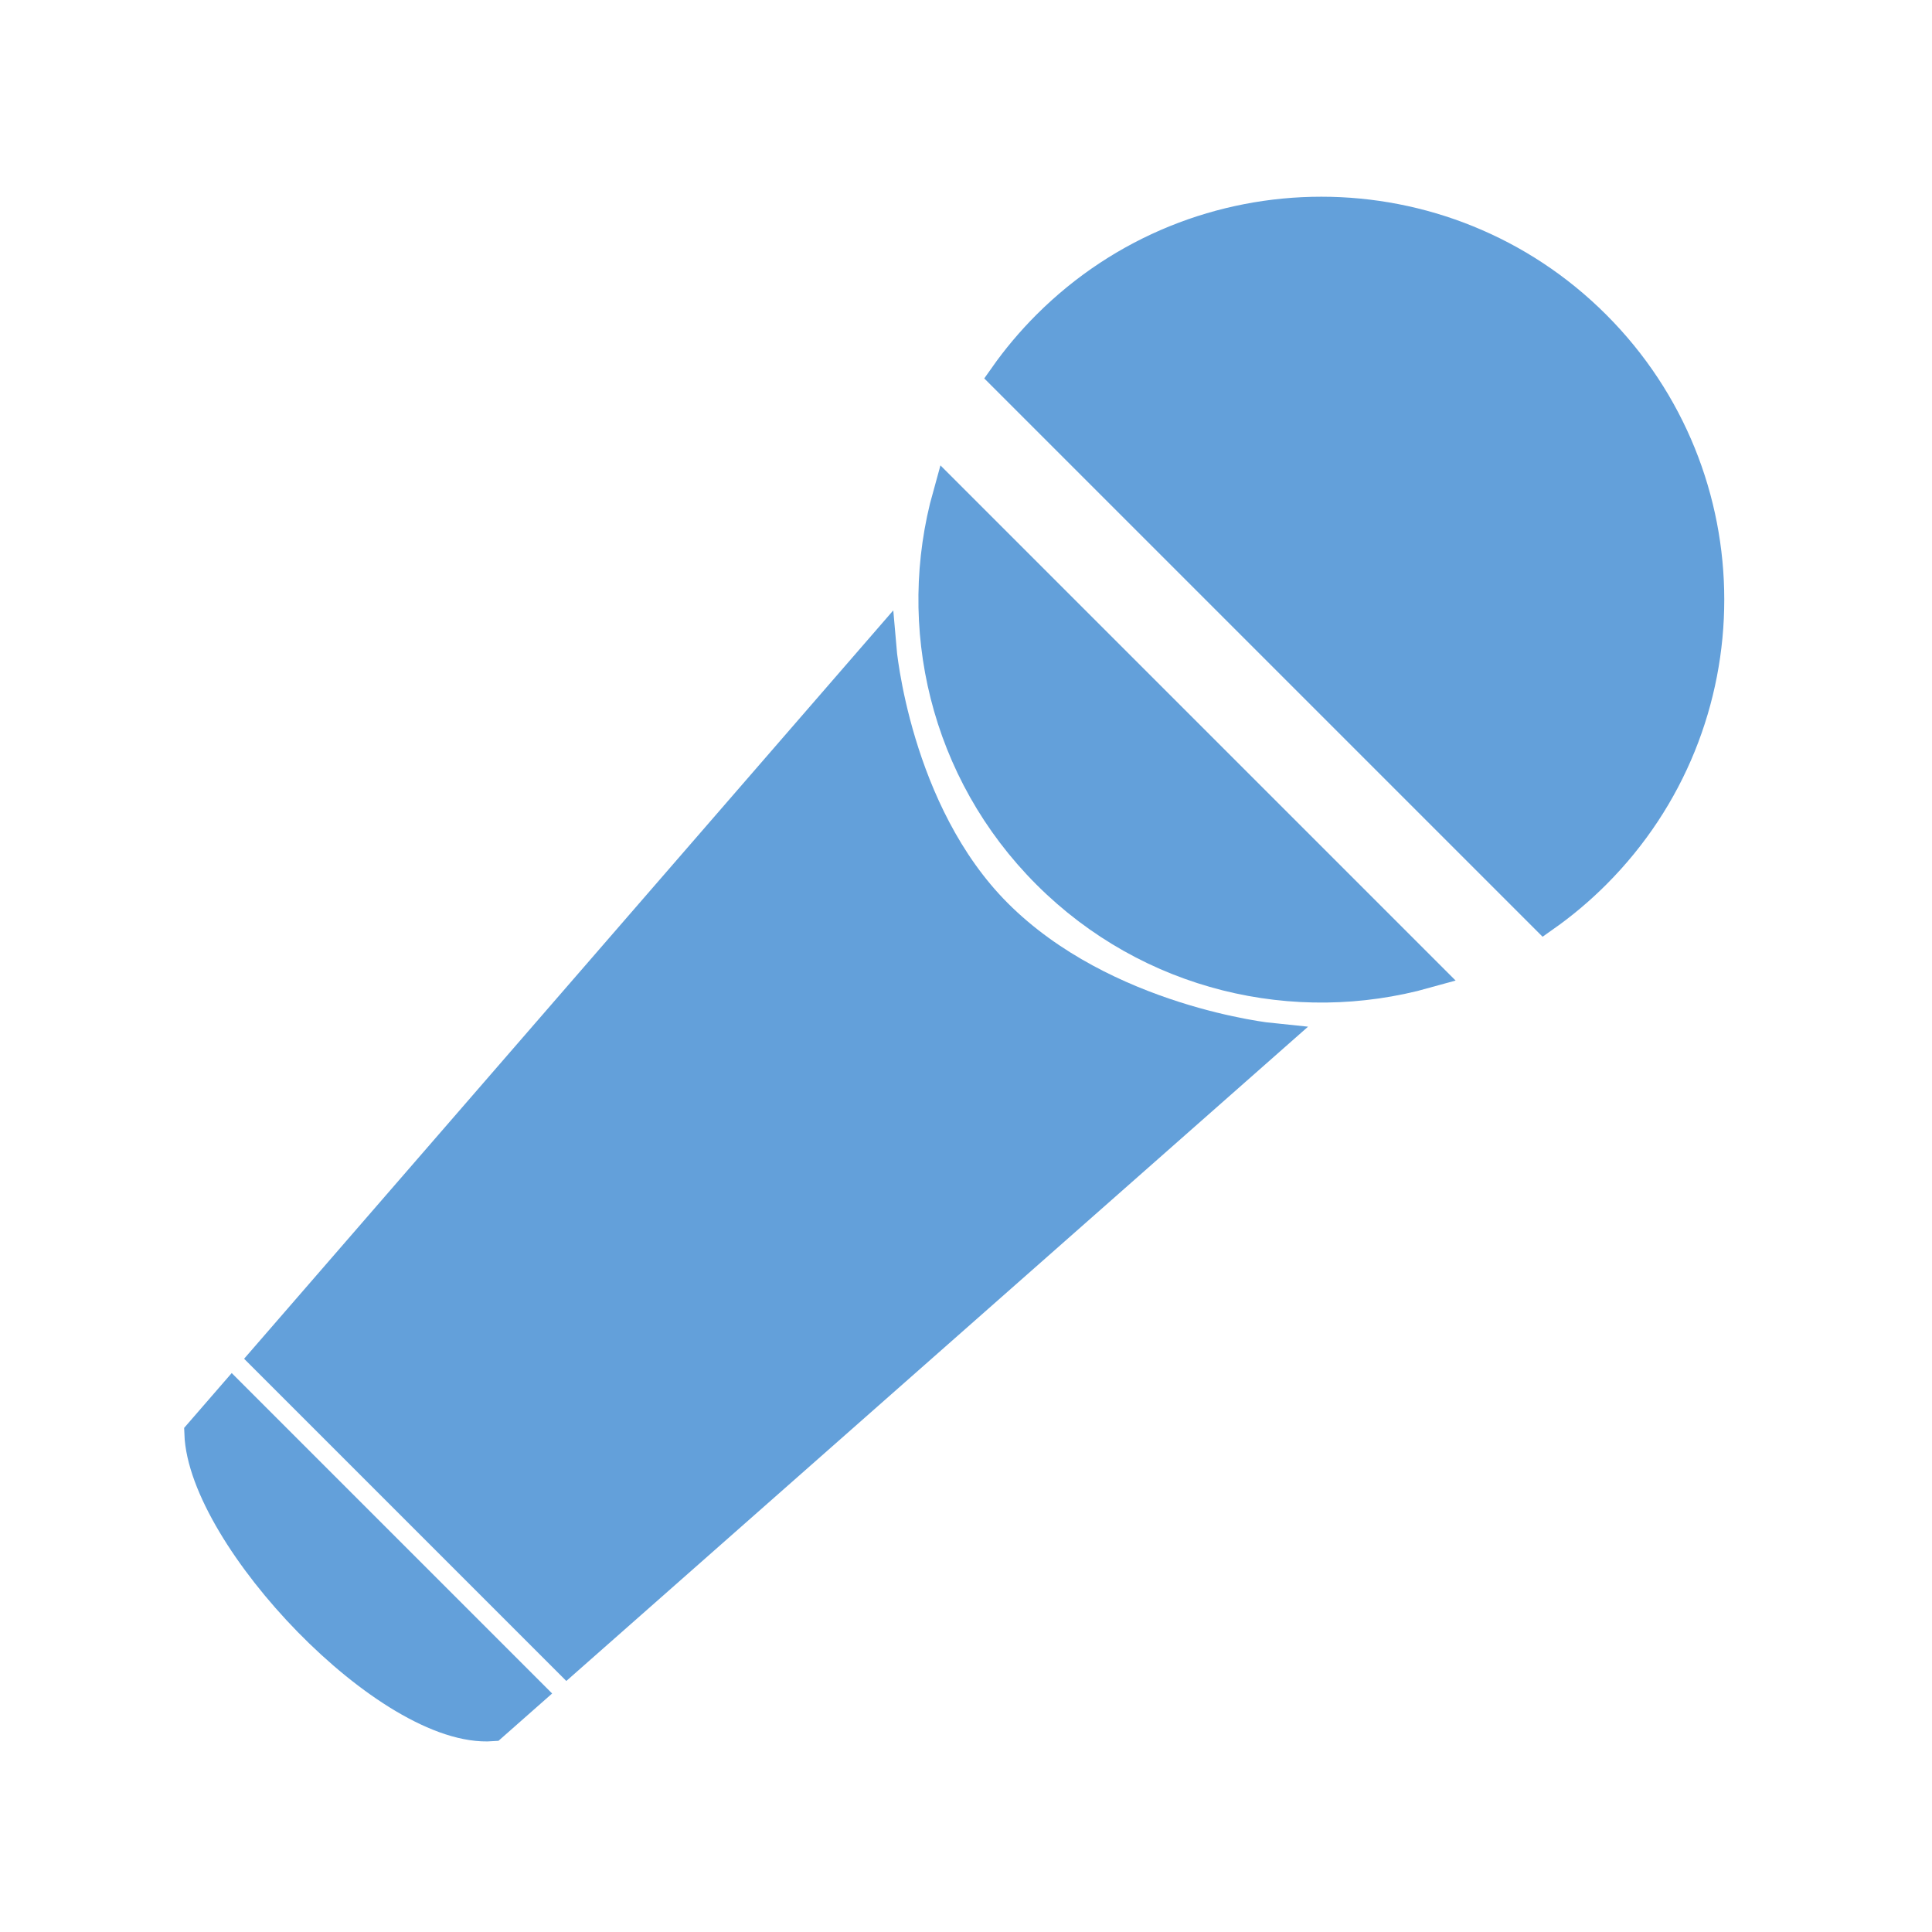 <?xml version="1.0" encoding="utf-8"?>
<!-- Generator: Adobe Illustrator 16.0.3, SVG Export Plug-In . SVG Version: 6.00 Build 0)  -->
<!DOCTYPE svg PUBLIC "-//W3C//DTD SVG 1.1//EN" "http://www.w3.org/Graphics/SVG/1.1/DTD/svg11.dtd">
<svg version="1.1" id="Ebene_1" xmlns="http://www.w3.org/2000/svg" xmlns:xlink="http://www.w3.org/1999/xlink" x="0px" y="0px"
	 width="500px" height="500px" viewBox="0 0 500 500" enable-background="new 0 0 500 500" xml:space="preserve">
<g id="Ebene_1_1_" display="none">
	<polygon display="inline" fill="none" stroke="#647D8E" stroke-width="40" stroke-miterlimit="10" points="253.965,60.915 
		61.426,61.113 61.426,301.857 252.169,450.715 442.912,301.857 442.912,61.113 	"/>
	<polyline display="inline" fill="none" stroke="#647D8E" stroke-width="40" stroke-miterlimit="10" points="61.426,61.113 
		252.169,193.922 442.912,61.113 	"/>
	
		<line display="inline" fill="none" stroke="#647D8E" stroke-width="40" stroke-miterlimit="10" x1="252.169" y1="193.922" x2="252.169" y2="450.715"/>
</g>
<g id="Ebene_2">
	<g>
		<path fill="#63A0DA" stroke="#63A0DA" stroke-width="8" stroke-miterlimit="10" d="M399.666,237.218
			c4.635-3.268,9.059-6.971,13.204-11.119c39.16-39.162,39.16-102.655,0-141.818c-39.163-39.161-102.657-39.161-141.819,0
			c-4.146,4.148-7.85,8.57-11.117,13.206L399.666,237.218z"/>
		<path fill="#63A0DA" stroke="#63A0DA" stroke-width="8" stroke-miterlimit="10" d="M245.395,128.108
			c-9.431,33.741-0.882,71.452,25.656,97.991c26.54,26.539,64.25,35.087,97.992,25.657L245.395,128.108z"/>
	</g>
	<g>
		<path fill="#63A0DA" stroke="#63A0DA" stroke-width="8" stroke-miterlimit="10" d="M146.736,429.549l182.271-160.784
			c0,0-43.179-4.356-70.996-32.177c-26.454-26.453-30.02-68.839-30.02-68.839L68.639,351.45L146.736,429.549z"/>
		<path fill="#63A0DA" stroke="#63A0DA" stroke-width="8" stroke-miterlimit="10" d="M60.174,361.211l-8.466,9.759
			c0.948,26.732,48.98,77.573,75.663,75.662l9.682-8.541L60.174,361.211z"/>
	</g>
</g>
</svg>
